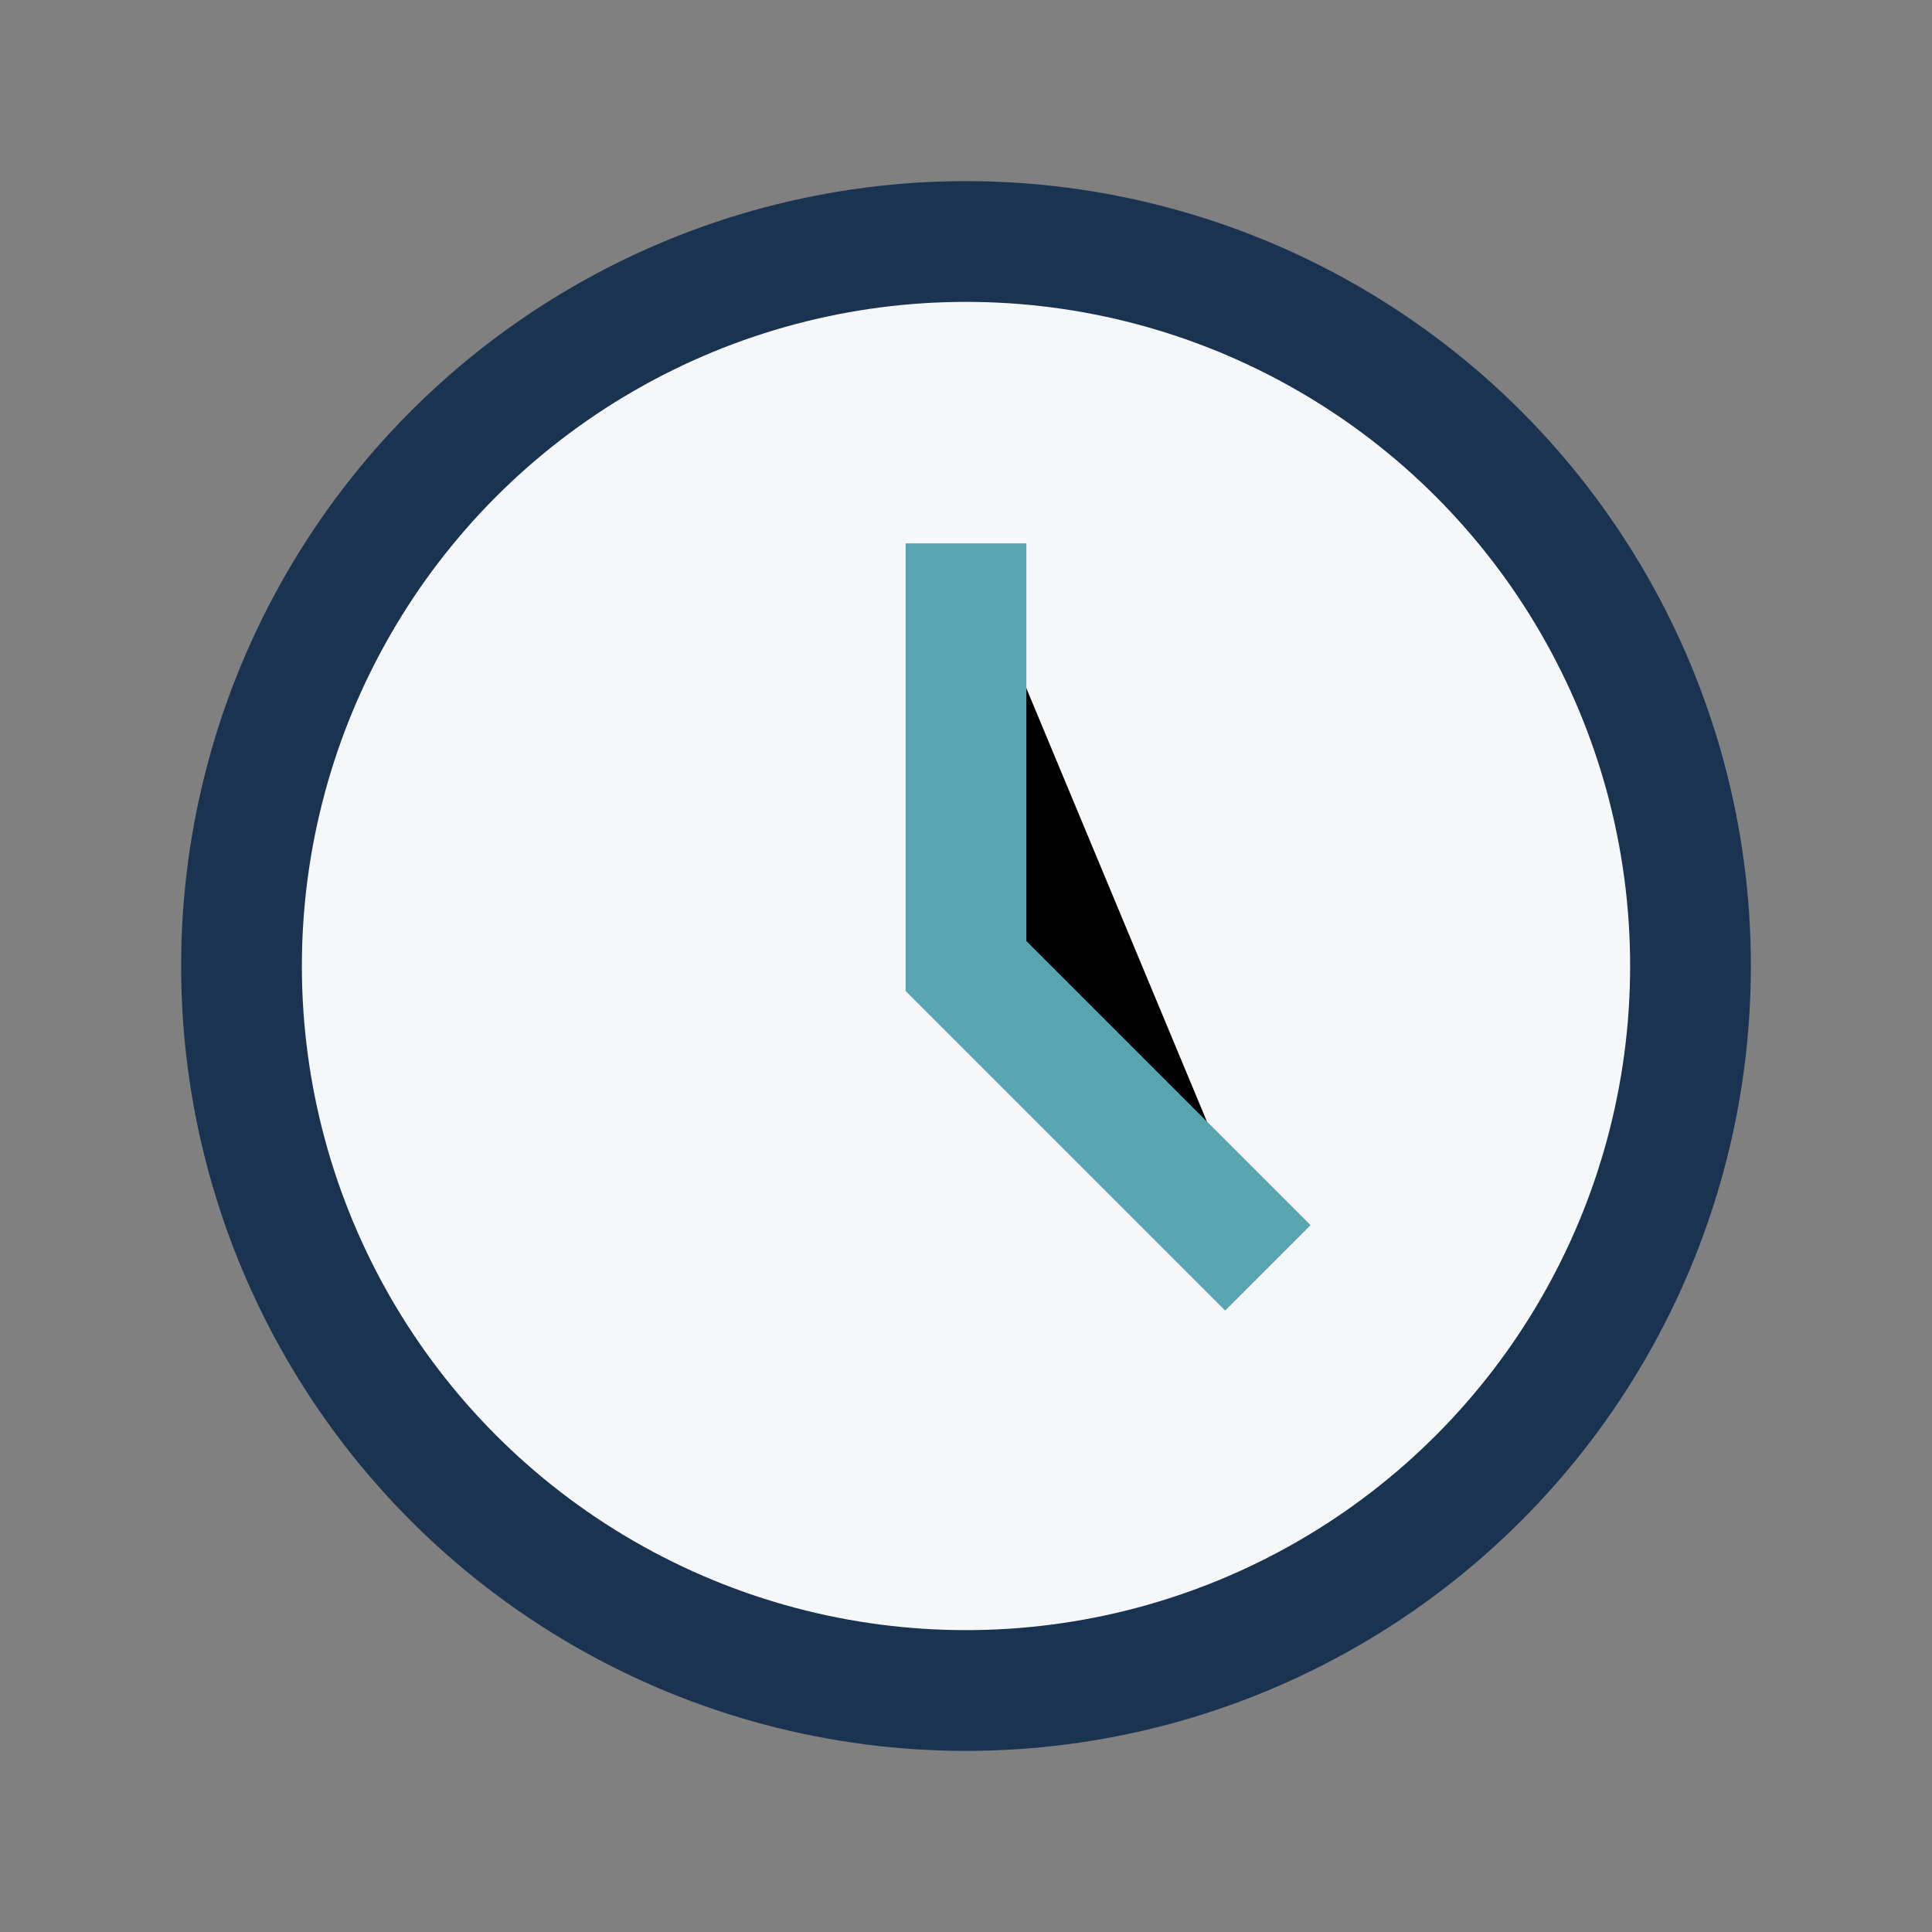 <?xml version="1.0" encoding="UTF-8"?>
<svg xmlns="http://www.w3.org/2000/svg" width="32" height="32" viewBox="0 0 32 32"><rect x="0" y="0" width="32" height="32" fill="#808080" stroke="none"/><circle cx="16" cy="16" r="12" stroke="#1A3351" stroke-width="2" fill="#F6F7F9"/><path d="M16 9v7l5 5" stroke="#58A4B0" stroke-width="2"/></svg>